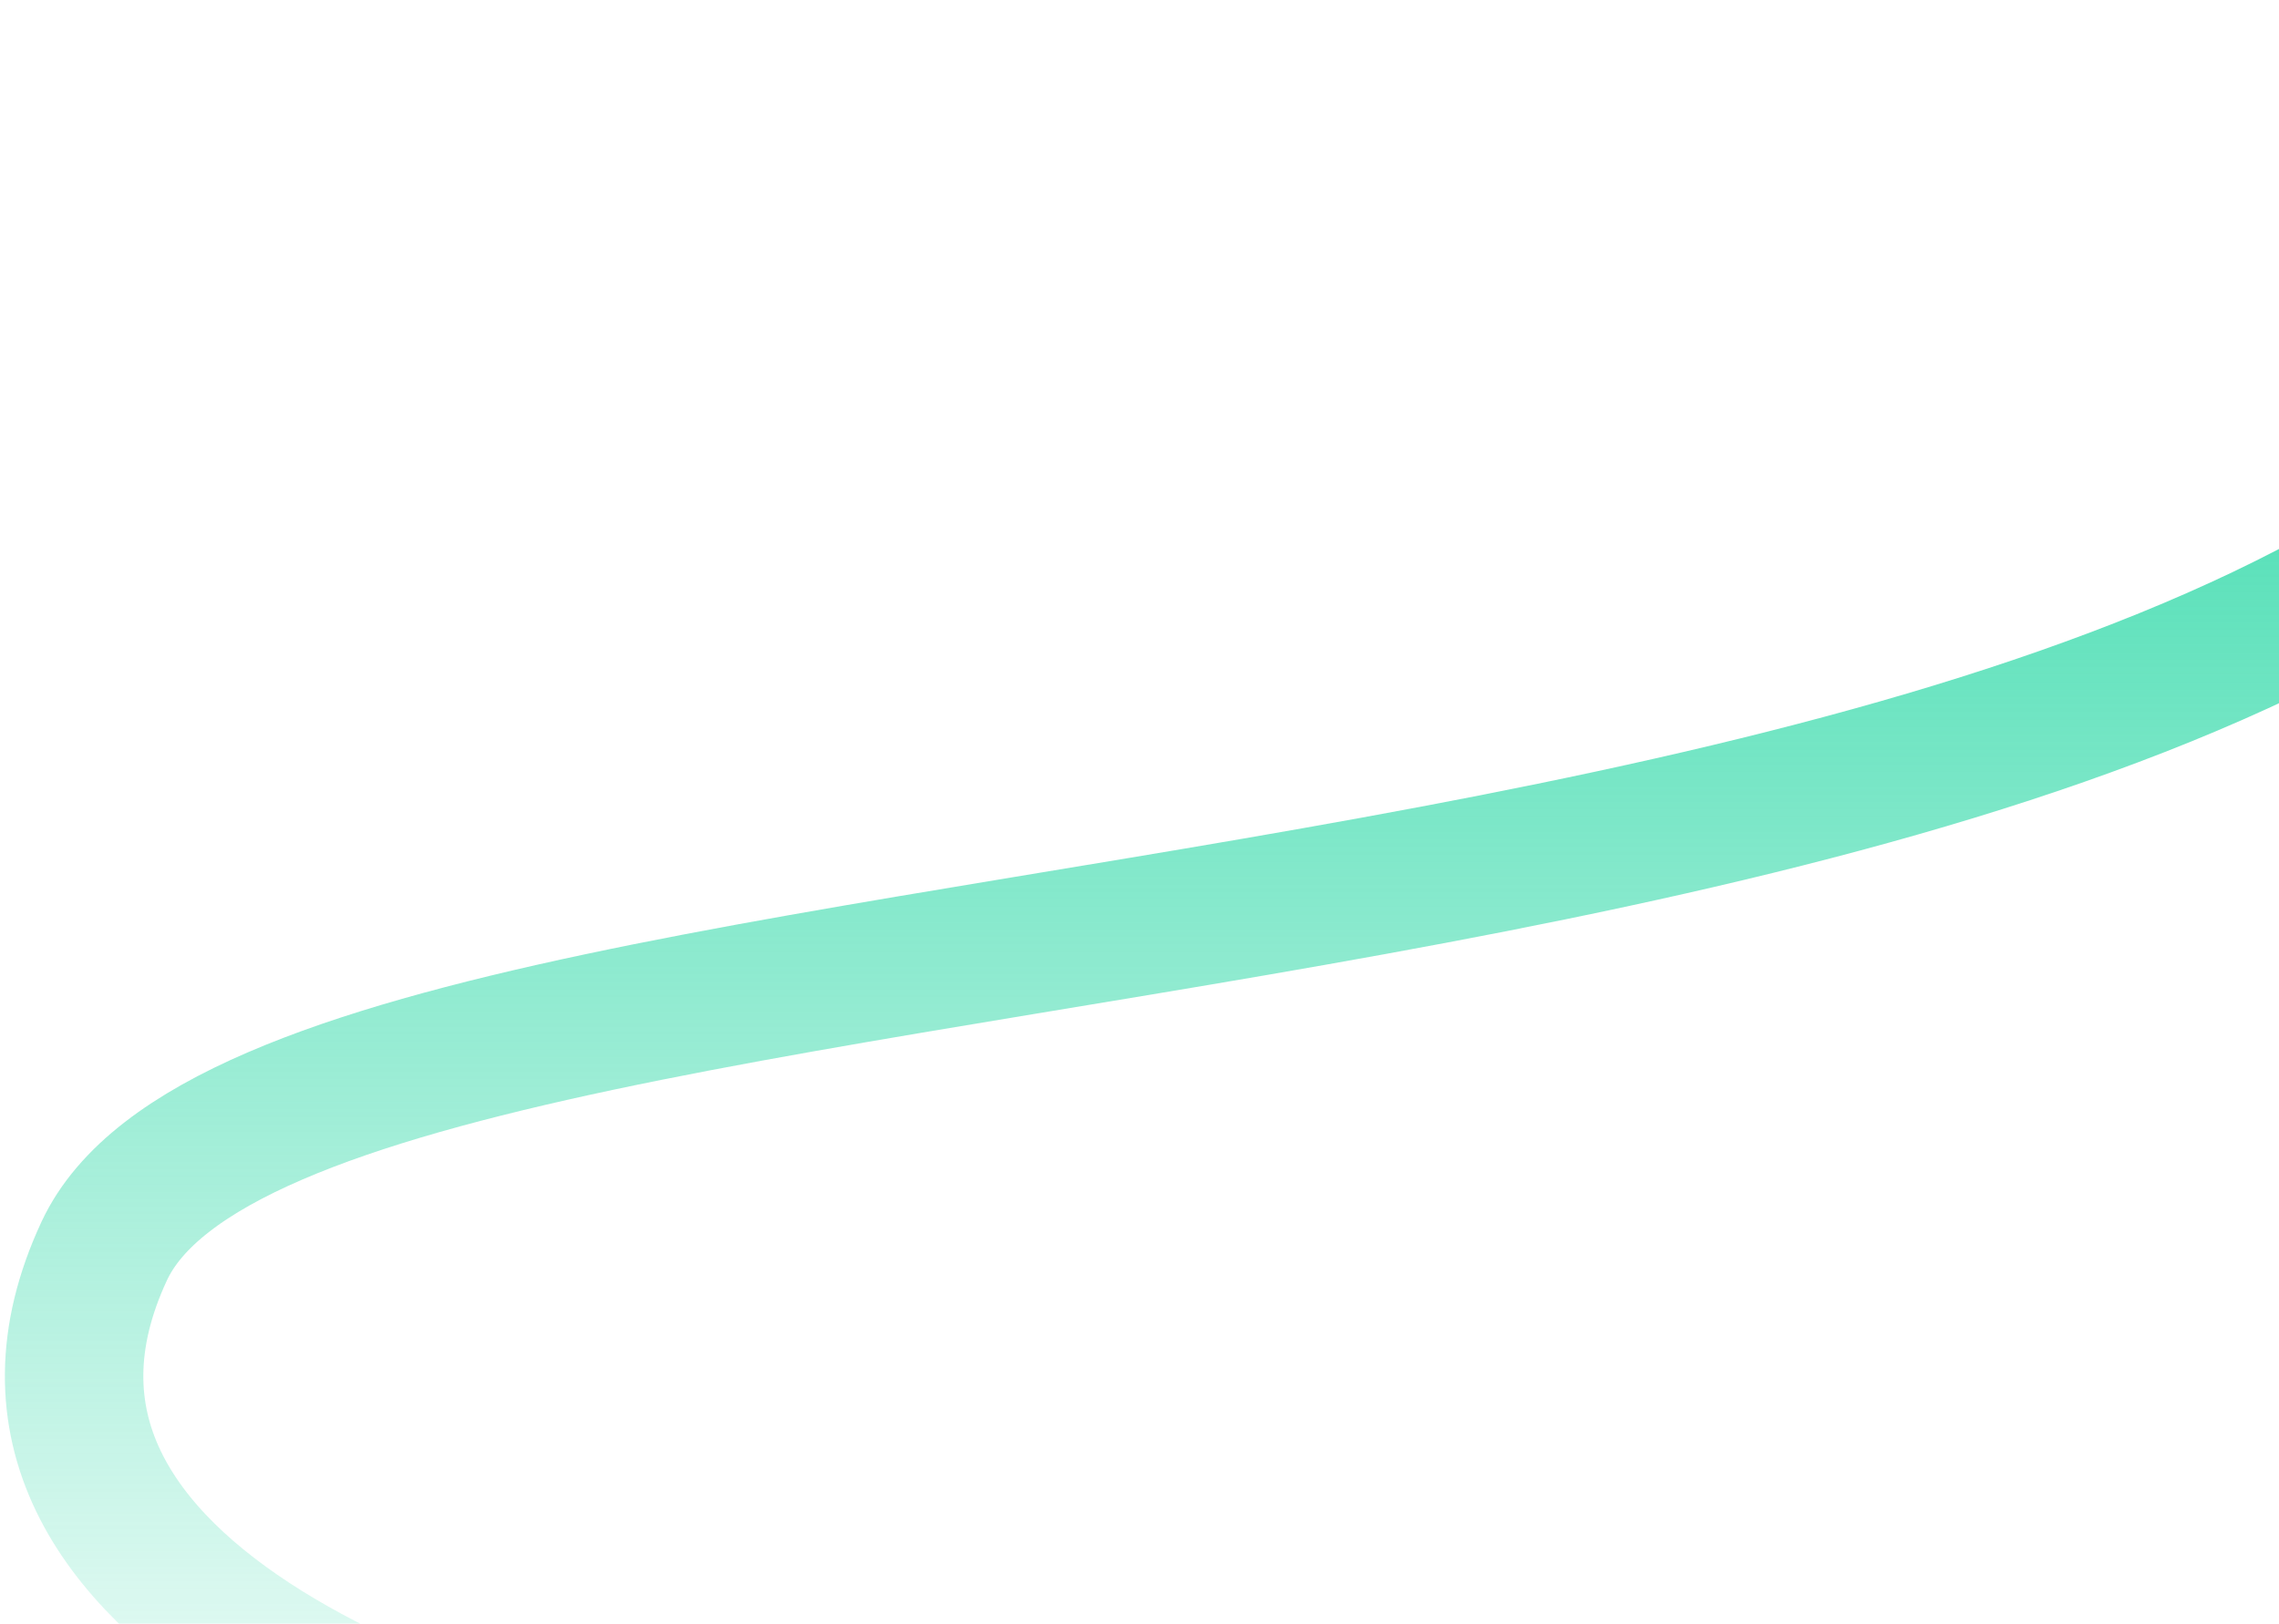 <svg width="428" height="305" viewBox="0 0 428 305" fill="none" xmlns="http://www.w3.org/2000/svg">
<path d="M143.359 341.795C89.389 333.502 -10.928 300.537 19.571 235.022C57.694 153.129 510.689 200.814 517.416 0.744" stroke="url(#paint0_linear_24_951)" stroke-width="26"/>
<defs>
<linearGradient id="paint0_linear_24_951" x1="265.667" y1="0.744" x2="265.667" y2="341.795" gradientUnits="userSpaceOnUse">
<stop stop-color="#1BD59F"/>
<stop offset="1" stop-color="#1BD59F" stop-opacity="0.05"/>
</linearGradient>
</defs>
</svg>
